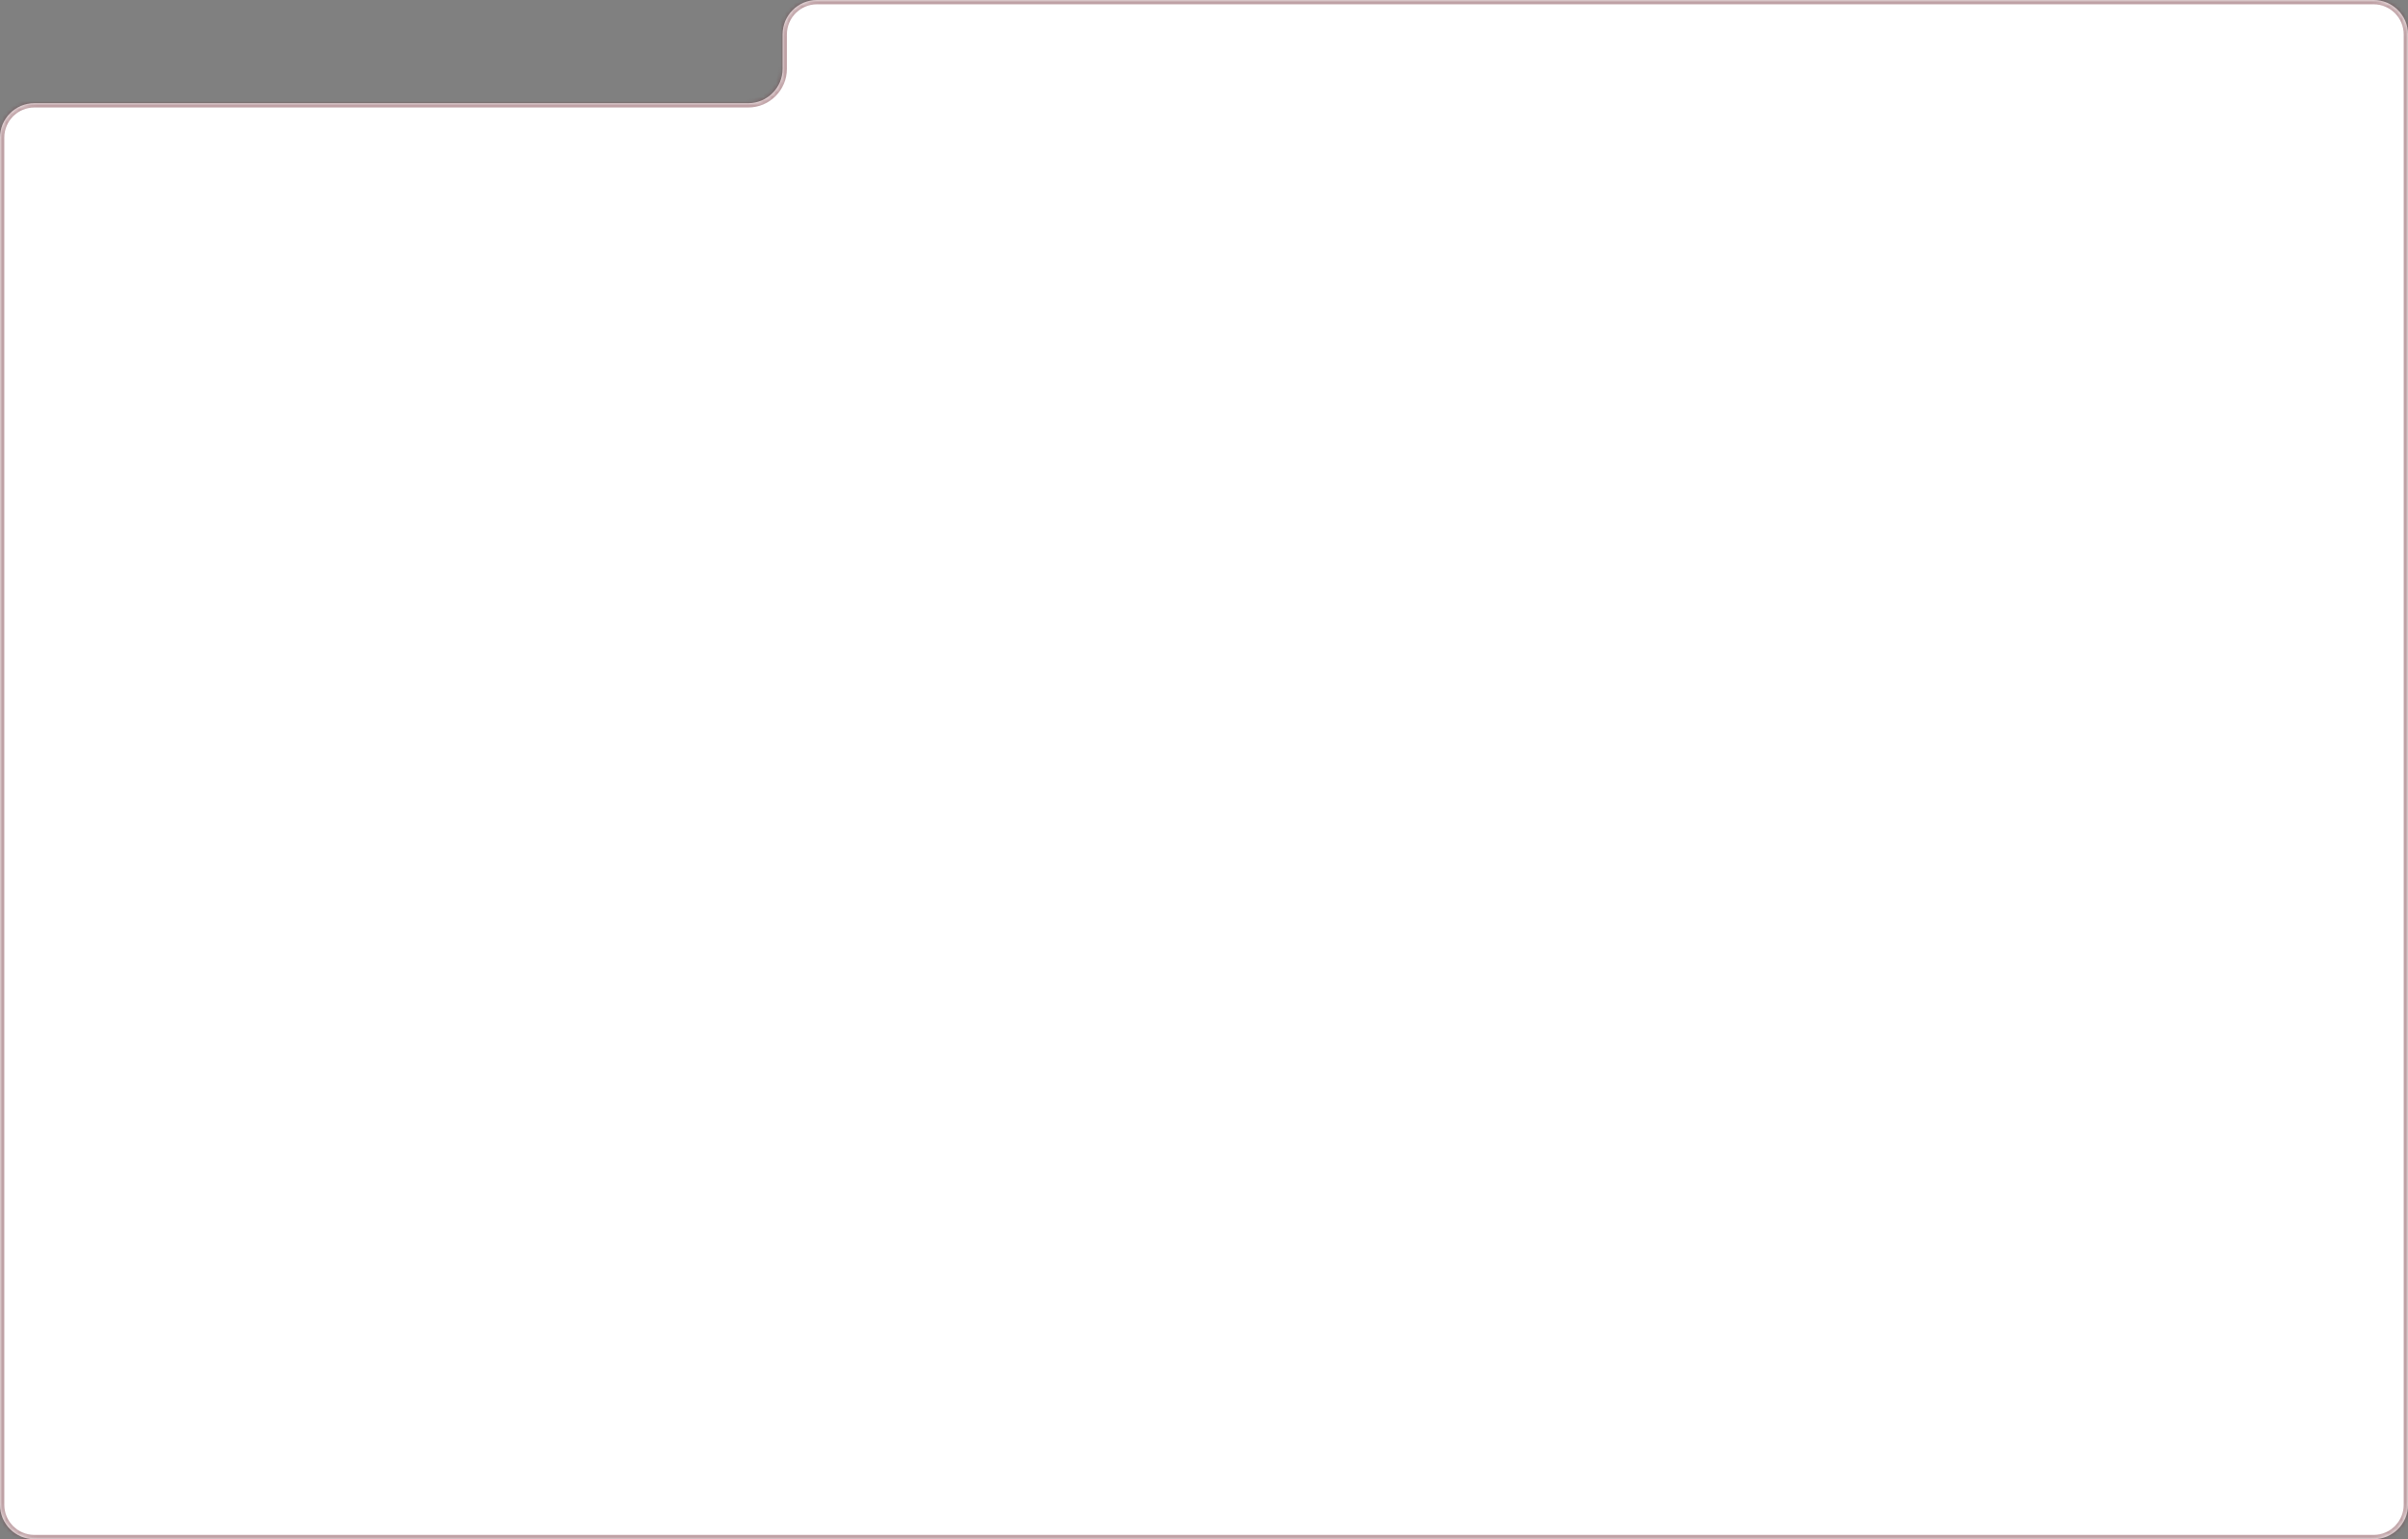 <?xml version="1.0" encoding="UTF-8"?> <svg xmlns="http://www.w3.org/2000/svg" width="560" height="358" viewBox="0 0 560 358" fill="none"><rect x="0" y="0" width="560" height="358" fill="#808080" stroke="none"/><mask id="path-1-inside-1_419_472" fill="white"><path fill-rule="evenodd" clip-rule="evenodd" d="M8 24C3.582 24 0 27.582 0 32V350C0 354.418 3.582 358 8 358H552C556.418 358 560 354.418 560 350V8C560 3.582 556.418 0 552 0H190C185.582 0 182 3.582 182 8V16C182 20.418 178.418 24 174 24H8Z"></path></mask><path fill-rule="evenodd" clip-rule="evenodd" d="M8 24C3.582 24 0 27.582 0 32V350C0 354.418 3.582 358 8 358H552C556.418 358 560 354.418 560 350V8C560 3.582 556.418 0 552 0H190C185.582 0 182 3.582 182 8V16C182 20.418 178.418 24 174 24H8Z" fill="white"></path><path d="M1 350V32H-1V350H1ZM552 357H8V359H552V357ZM559 8V350H561V8H559ZM190 1H552V-1H190V1ZM181 8V16H183V8H181ZM174 23H8V25H174V23ZM181 16C181 19.866 177.866 23 174 23V25C178.971 25 183 20.971 183 16H181ZM190 -1C185.029 -1 181 3.029 181 8H183C183 4.134 186.134 1 190 1V-1ZM561 8C561 3.029 556.971 -1 552 -1V1C555.866 1 559 4.134 559 8H561ZM552 359C556.971 359 561 354.971 561 350H559C559 353.866 555.866 357 552 357V359ZM1 32C1 28.134 4.134 25 8 25V23C3.029 23 -1 27.029 -1 32H1ZM-1 350C-1 354.971 3.029 359 8 359V357C4.134 357 1 353.866 1 350H-1Z" fill="#60151F" fill-opacity="0.4" mask="url(#path-1-inside-1_419_472)"></path></svg> 
